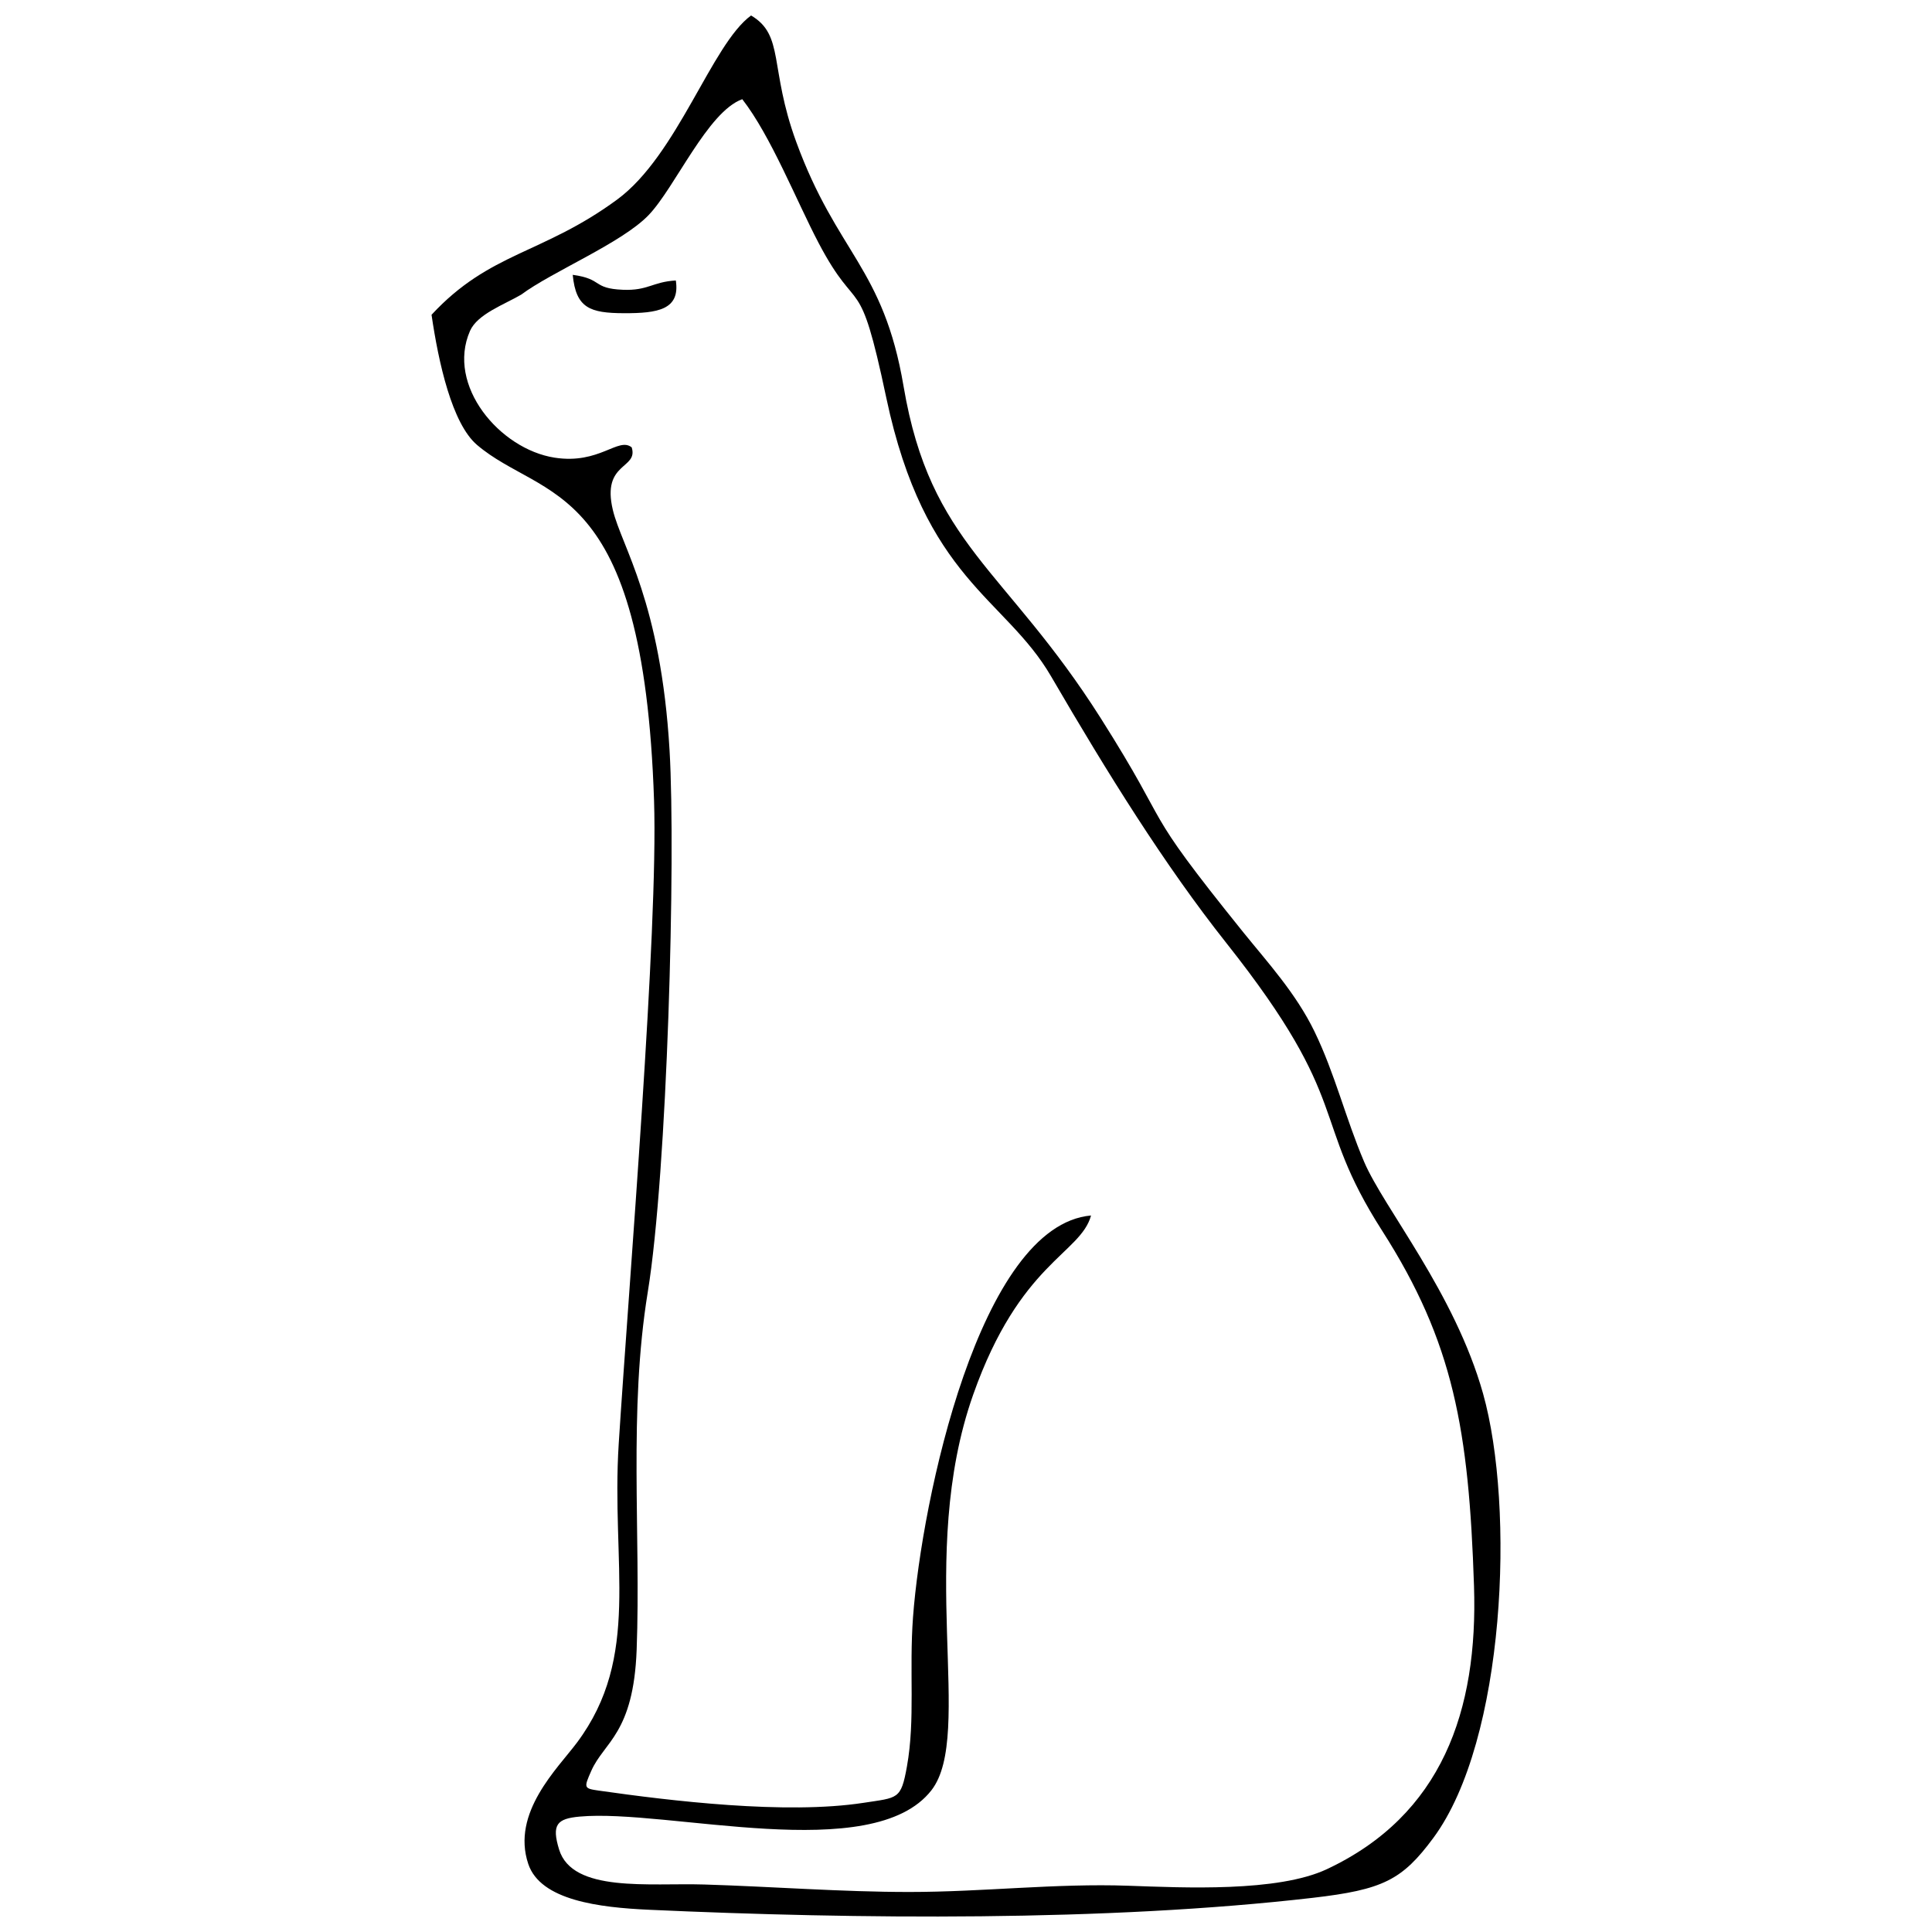 <?xml version="1.0" encoding="UTF-8"?>
<!-- Uploaded to: SVG Repo, www.svgrepo.com, Generator: SVG Repo Mixer Tools -->
<svg width="800px" height="800px" version="1.1" viewBox="144 144 512 512" xmlns="http://www.w3.org/2000/svg">
 <defs>
  <clipPath id="a">
   <path d="m258 148.09h284v503.81h-284z"/>
  </clipPath>
 </defs>
 <g clip-path="url(#a)">
  <path d="m340.69 170.26c7.609 9.766 14.363 26.93 20.25 38.129 10.738 20.414 10.605 6.348 17.93 40.996 10.203 48.273 31.484 52.918 43.668 73.836 15.039 25.824 30.113 50.059 46.445 70.672 33.969 42.867 21.926 45.977 41.301 76.266 18.914 29.555 22.988 52.773 24.344 94.141 1.094 33.09-8.516 60.742-38.992 75.051-13.07 6.129-37.953 4.902-52.578 4.391-19.344-0.68-38.391 1.652-58.082 1.652-17.855 0-36.387-1.434-54.316-1.98-14.656-0.449-34.941 2.234-38.488-9.262-2.059-6.676-0.516-8.188 5.43-8.734 23.238-2.133 77.645 13.094 93.242-6.984 11.438-14.723-4.137-61.793 11.055-104.82 12.379-35.062 28.438-37.285 31.242-47.496-29.555 2.617-44.871 75.434-47.18 106.43-1.062 14.273 0.625 27.113-1.609 39.562-1.586 8.867-2.344 8.242-11.492 9.656-20.68 3.184-51.34-0.547-70.191-3.238-3.973-0.57-3.973-0.711-1.969-5.242 3.371-7.652 11.188-9.832 12.02-32.074 1.137-30.66-2.188-63.316 2.945-94.789 5.199-31.887 7.445-115.08 5.781-143.51-2.309-39.496-12.719-54.086-15.031-63.754-3.055-12.797 6.832-10.773 4.992-16.605-3.57-2.848-8.516 4.598-20.461 2.727-14.516-2.277-28.715-19.145-22.387-33.586 1.961-4.465 9.062-6.973 13.574-9.621 8.145-6.074 26.613-13.652 33.738-21.051 6.996-7.269 15.645-27.398 24.816-30.727zm-82.328 57.141c1.852 12.711 5.43 28.855 12.051 34.504 17.504 14.93 44.105 8.375 46.918 94.316 1.129 34.516-6.59 127-9.359 170.3-2.059 32.207 6.031 56.375-11.066 79.285-5.09 6.82-17.48 18.566-12.906 32.172 3.25 9.664 18.828 11.527 31.977 12.129 54.855 2.496 121.21 3.164 175.93-3.164 18.598-2.156 23.688-4.707 31.941-15.871 19.137-25.867 21.664-87.605 13.168-117.79-7.519-26.699-26.273-49.098-31.516-61.41-4.926-11.57-7.727-23.348-13.156-34.527-4.902-10.113-12.469-18.359-18.926-26.359-28.242-35.062-17.832-25.285-37.734-56.691-25.309-39.922-45.102-45.824-52.227-87.914-5.344-31.594-17.59-35.105-28.449-64.781-7.203-19.684-3.074-28.254-11.965-33.496-10.477 7.629-19.43 36.969-35.5 48.789-19.77 14.527-33.738 13.859-49.184 30.531z" fill-rule="evenodd"/>
 </g>
 <path d="m323.09 218.33c-6.164 0.359-7.344 2.738-14 2.465-8.242-0.34-5.188-2.848-13.312-3.961 0.855 8.789 4.512 10.148 13.617 10.168 8.898 0.023 14.887-0.918 13.707-8.668z" fill-rule="evenodd"/>
</svg>